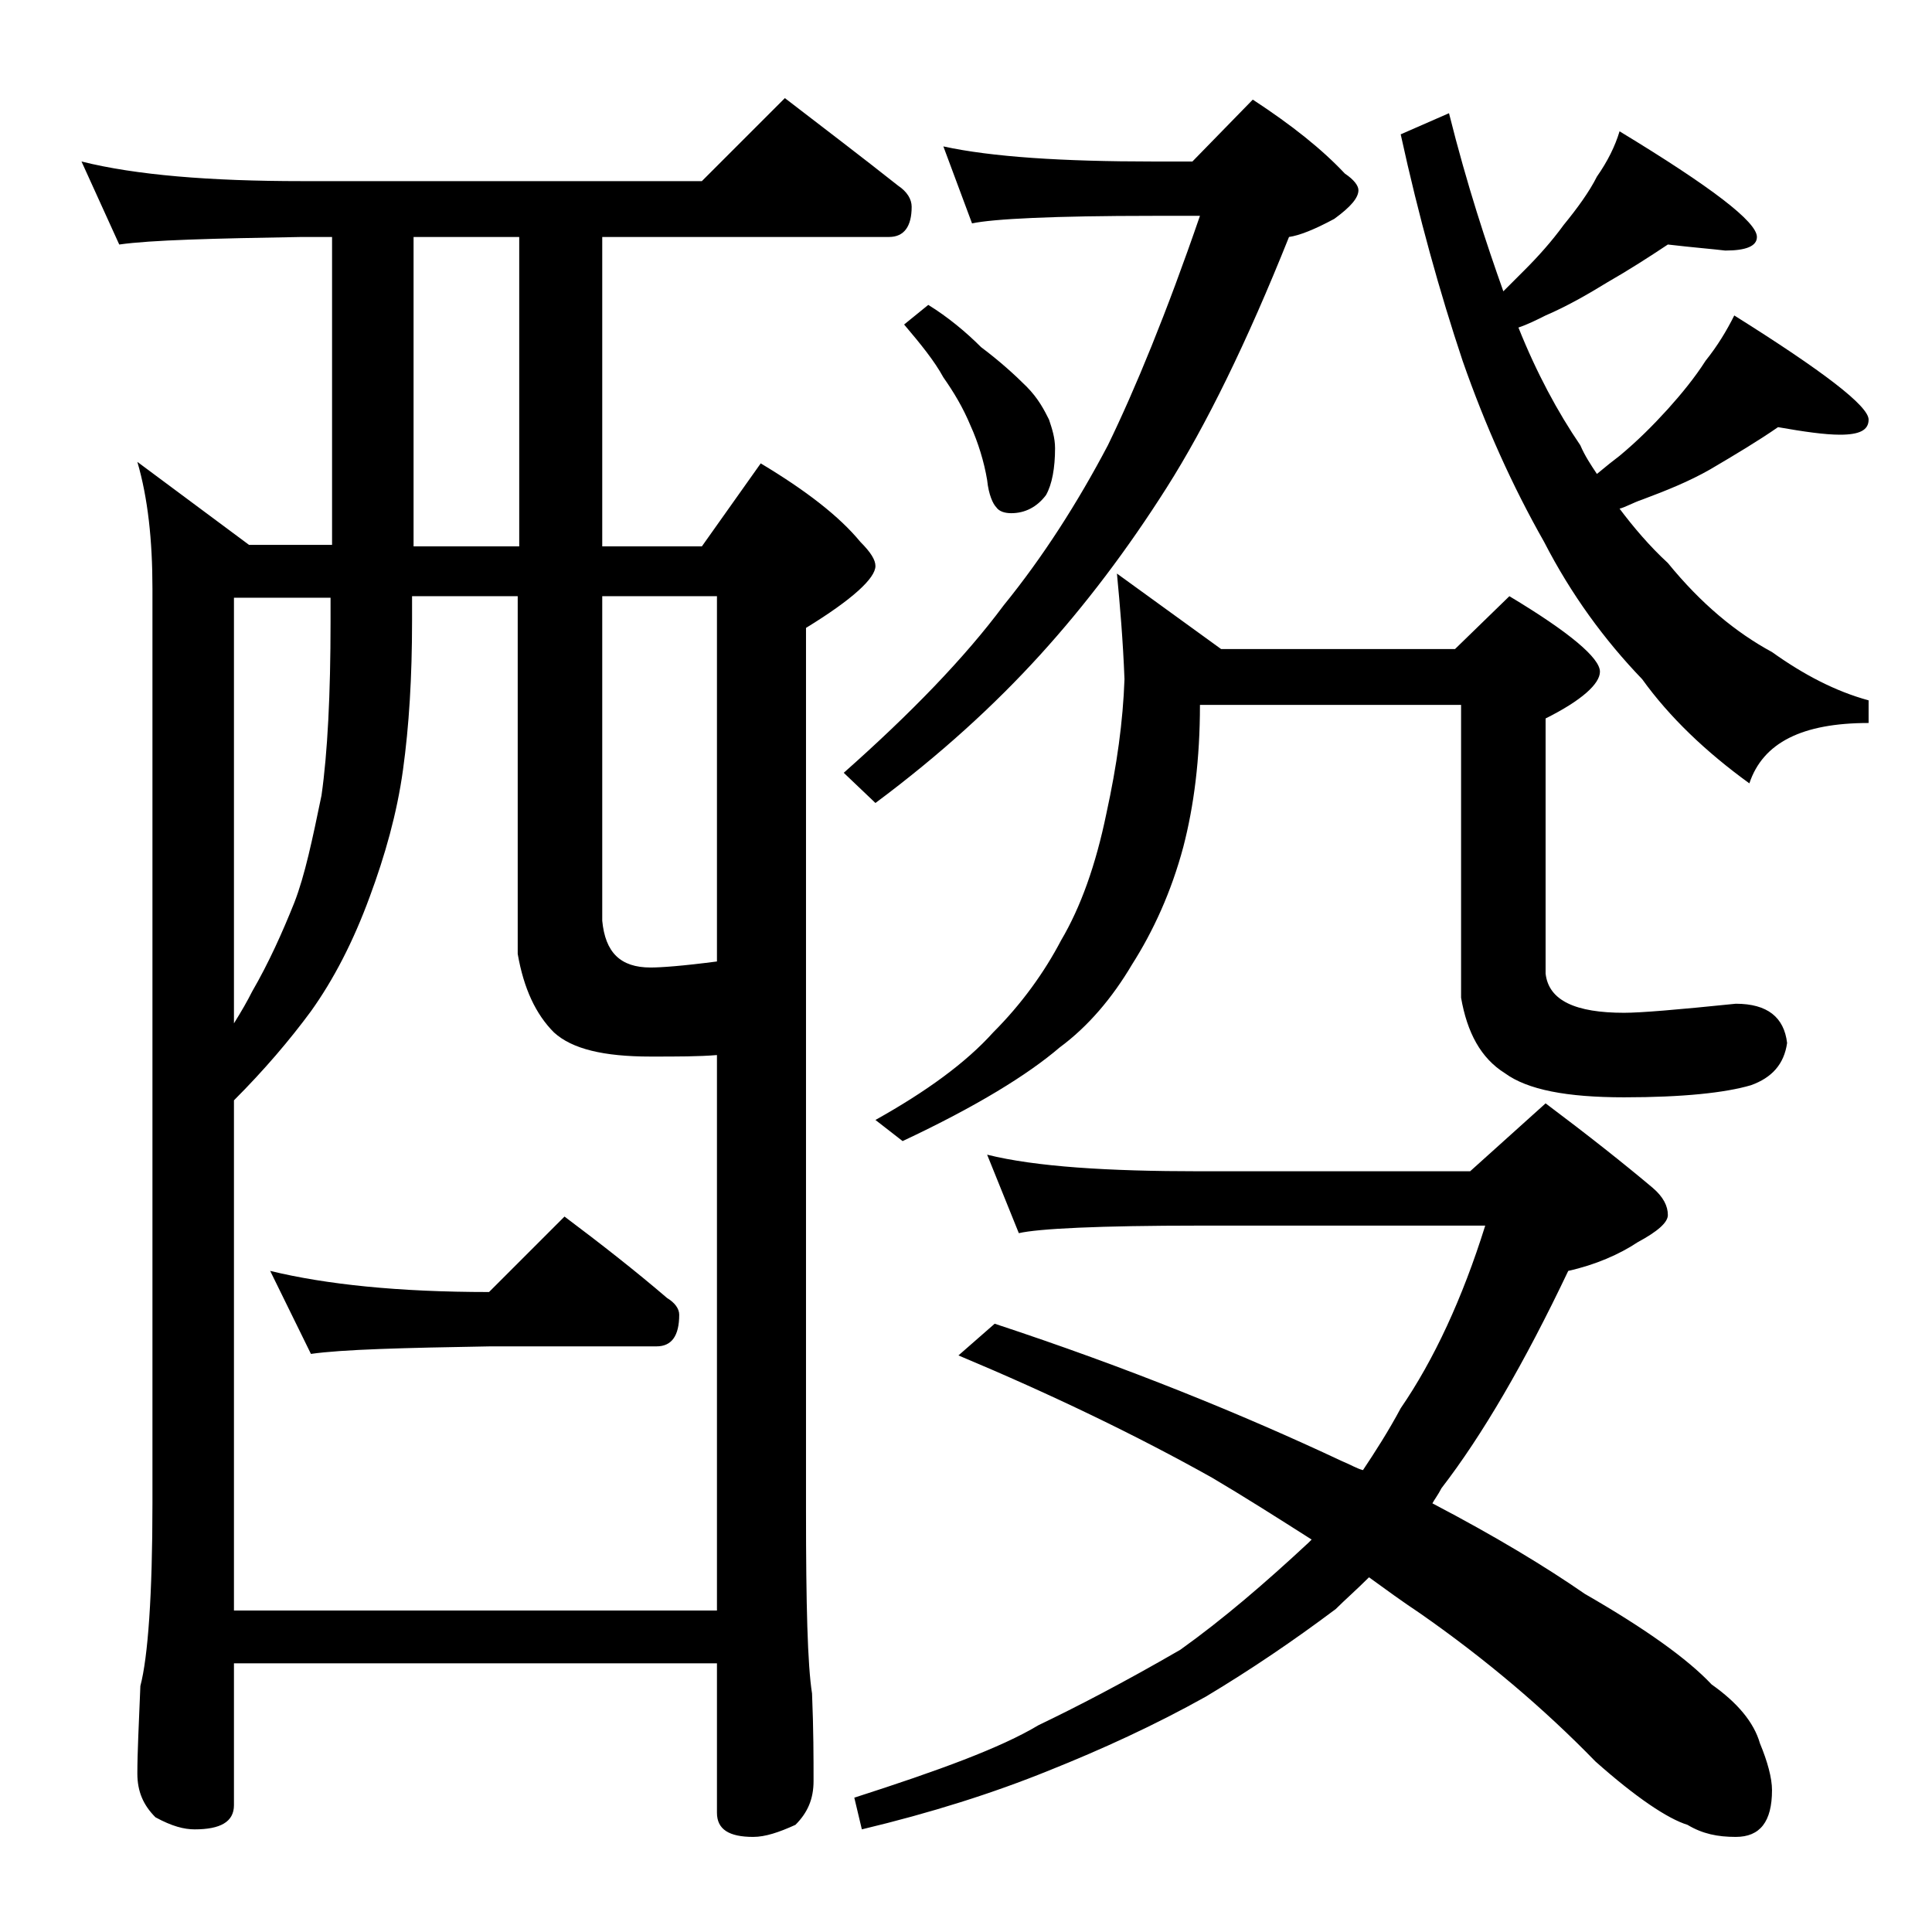 <?xml version="1.0" encoding="utf-8"?>
<!-- Generator: Adobe Illustrator 18.0.0, SVG Export Plug-In . SVG Version: 6.00 Build 0)  -->
<!DOCTYPE svg PUBLIC "-//W3C//DTD SVG 1.1//EN" "http://www.w3.org/Graphics/SVG/1.1/DTD/svg11.dtd">
<svg version="1.1" id="Layer_1" xmlns="http://www.w3.org/2000/svg" xmlns:xlink="http://www.w3.org/1999/xlink" x="0px" y="0px"
	 viewBox="0 0 128 128" enable-background="new 0 0 128 128" xml:space="preserve">
<path d="M5.4,10.7C9,11.6,13.9,12,20,12h26.5L52,6.5c2.6,2,5.1,3.9,7.5,5.8c0.6,0.4,0.9,0.9,0.9,1.4c0,1.3-0.5,2-1.5,2h-19v20.5h6.6
	l3.9-5.5c3,1.8,5.2,3.5,6.6,5.2c0.7,0.7,1,1.2,1,1.6c0,0.8-1.5,2.2-4.6,4.1v58.5c0,6.2,0.1,10.2,0.4,12.1c0.1,2.4,0.1,4.3,0.1,5.8
	c0,1.2-0.4,2.1-1.2,2.9c-1.1,0.5-2,0.8-2.8,0.8c-1.6,0-2.4-0.5-2.4-1.6v-9.9h-32v9.4c0,1.1-0.9,1.6-2.6,1.6c-0.7,0-1.5-0.2-2.6-0.8
	c-0.8-0.8-1.2-1.7-1.2-2.9c0-1.4,0.1-3.3,0.2-5.8c0.5-1.9,0.8-6,0.8-12.1V39c0-3.2-0.3-6-1-8.4l7.4,5.5h5.5V15.7H20
	c-5.9,0.1-10,0.2-12.1,0.5L5.4,10.7z M15.5,106.7h32V69.9C46.3,70,44.9,70,43.1,70c-3.1,0-5.2-0.5-6.4-1.6c-1.2-1.2-2-2.9-2.4-5.2
	V39.5h-7v1.6c0,3.8-0.2,7-0.6,9.9c-0.4,2.9-1.2,5.7-2.2,8.4c-1.1,3-2.4,5.5-3.9,7.6c-1.4,1.9-3.1,3.9-5.1,5.9V106.7z M15.5,67.8
	c0.5-0.8,0.9-1.5,1.2-2.1c1.1-1.9,2-3.9,2.8-5.9c0.7-1.8,1.2-4.2,1.8-7.1c0.4-2.8,0.6-6.7,0.6-11.5v-1.6h-6.4V67.8z M17.9,84.2
	c3.7,0.9,8.5,1.4,14.5,1.4l5-5c2.4,1.8,4.7,3.6,6.8,5.4c0.5,0.3,0.8,0.7,0.8,1.1c0,1.4-0.5,2.1-1.5,2.1h-11
	c-5.8,0.1-9.8,0.2-11.9,0.5L17.9,84.2z M34.4,36.2V15.7h-7v20.5H34.4z M39.9,39.5V61c0.2,2.1,1.2,3.1,3.2,3.1c0.7,0,2.1-0.1,4.4-0.4
	V39.5H39.9z M62.5,9.7c3.2,0.7,7.9,1,13.9,1H79l4-4.1c2.6,1.7,4.6,3.3,6.1,4.9c0.6,0.4,0.9,0.8,0.9,1.1c0,0.5-0.5,1.1-1.6,1.9
	c-1.3,0.7-2.3,1.1-3,1.2c-2.8,7-5.5,12.5-8.1,16.6c-2.6,4.1-5.4,7.8-8.4,11.1c-3,3.3-6.6,6.6-10.9,9.8l-2.1-2
	c4.4-3.9,8-7.6,10.6-11.1c2.6-3.2,4.9-6.8,6.9-10.6c1.8-3.7,3.9-8.8,6.1-15.2h-3.1c-6.6,0-10.6,0.2-12,0.5L62.5,9.7z M65.4,76.5
	c3.2,0.8,8,1.1,14.1,1.1h17.9l5-4.5c2.8,2.1,5.2,4,7.1,5.6c0.7,0.6,1,1.2,1,1.8c0,0.5-0.7,1.1-2,1.8c-1.2,0.8-2.8,1.5-4.6,1.9
	c-2.9,6.1-5.7,10.9-8.4,14.4c-0.2,0.4-0.5,0.8-0.6,1c4.2,2.2,7.5,4.2,10.1,6c4,2.3,6.8,4.3,8.4,6c1.7,1.2,2.8,2.5,3.2,3.9
	c0.5,1.2,0.8,2.3,0.8,3.1c0,2.1-0.8,3.1-2.4,3.1c-1.2,0-2.2-0.2-3.2-0.8c-1.3-0.4-3.4-1.8-6.1-4.2c-3.4-3.5-7.3-6.8-11.6-9.8
	c-1.2-0.8-2.3-1.6-3.4-2.4c-0.8,0.8-1.6,1.5-2.2,2.1c-2.8,2.1-5.6,4-8.6,5.8c-3.4,1.9-6.9,3.5-10.4,4.9c-3.7,1.5-7.8,2.8-12.4,3.9
	l-0.5-2.1c5.6-1.8,9.7-3.3,12.2-4.8c2.5-1.2,5.6-2.8,9.4-5c2.8-2,5.6-4.4,8.5-7.1l0.2-0.2c-2.2-1.4-4.4-2.8-6.6-4.1
	c-5-2.8-10.6-5.5-16.8-8.1l2.4-2.1c8.8,2.9,16.4,6,23,9.1c0.5,0.2,1,0.5,1.4,0.6c0.8-1.2,1.7-2.6,2.5-4.1c2.2-3.2,4.1-7.3,5.6-12.1
	H79.5c-6.7,0-10.7,0.2-12,0.5L65.4,76.5z M74,38l6.9,5h15.5l3.6-3.5c4,2.4,6,4.1,6,5c0,0.8-1.2,1.9-3.6,3.1v16.9
	c0.2,1.8,2,2.6,5.2,2.6c1.1,0,3.5-0.2,7.4-0.6c2.1,0,3.2,0.9,3.4,2.6c-0.2,1.4-1,2.3-2.4,2.8c-1.7,0.5-4.5,0.8-8.4,0.8
	c-3.8,0-6.4-0.5-7.9-1.6c-1.6-1-2.5-2.7-2.9-5V46.7H79.5c0,3.6-0.4,6.7-1.1,9.4c-0.8,3-2,5.6-3.4,7.8c-1.3,2.2-2.9,4.1-4.8,5.5
	c-2.1,1.8-5.5,3.9-10.4,6.2L58,74.2c3.4-1.9,6-3.8,7.8-5.8c1.9-1.9,3.4-4,4.5-6.1c1.3-2.2,2.3-5,3-8.4c0.7-3.2,1.1-6.1,1.2-8.9
	C74.4,42.4,74.2,40.1,74,38z M61.5,20.2c1.3,0.8,2.5,1.8,3.5,2.8c1.2,0.9,2.2,1.8,3,2.6c0.8,0.8,1.2,1.6,1.5,2.2
	c0.2,0.6,0.4,1.2,0.4,1.9c0,1.3-0.2,2.4-0.6,3.1C68.7,33.6,67.9,34,67,34c-0.4,0-0.8-0.1-1-0.4c-0.2-0.2-0.5-0.8-0.6-1.8
	c-0.2-1.2-0.6-2.5-1.1-3.6c-0.5-1.2-1.1-2.2-1.8-3.2c-0.6-1.1-1.5-2.2-2.6-3.5L61.5,20.2z M110.5,16.2c-1.2,0.8-2.6,1.7-4,2.5
	c-1.3,0.8-2.7,1.6-4.1,2.2c-0.6,0.3-1.2,0.6-1.8,0.8c1.2,3,2.6,5.6,4.1,7.8c0.3,0.7,0.7,1.3,1.1,1.9c0.6-0.5,1.1-0.9,1.5-1.2
	c1.2-1,2.2-2,3.2-3.1c0.9-1,1.8-2.1,2.5-3.2c0.8-1,1.4-2,1.9-3c5.9,3.7,8.9,6,8.9,6.9c0,0.7-0.6,1-1.9,1c-1,0-2.4-0.2-4.1-0.5
	c-1.3,0.9-2.8,1.8-4.5,2.8c-1.4,0.8-2.9,1.4-4.5,2c-0.6,0.2-1.1,0.5-1.5,0.6c0.9,1.2,2,2.5,3.2,3.6c2.2,2.7,4.5,4.6,6.9,5.9
	c2.1,1.5,4.2,2.6,6.4,3.2v1.5c-4.4,0-7,1.3-7.9,4c-2.9-2.1-5.3-4.4-7.1-6.9c-2.5-2.6-4.7-5.6-6.5-9.1c-2.1-3.7-3.9-7.7-5.4-12
	c-1.5-4.5-2.9-9.5-4.1-15L96,7.5c1.2,4.8,2.5,8.7,3.6,11.8c0.6-0.6,1-1,1.4-1.4c0.9-0.9,1.8-1.9,2.6-3c0.9-1.1,1.7-2.2,2.2-3.2
	c0.7-1,1.2-2,1.5-3c6.1,3.7,9.1,6,9.1,7c0,0.6-0.7,0.9-2.1,0.9C113.5,16.5,112.2,16.4,110.5,16.2z"/>
</svg>
